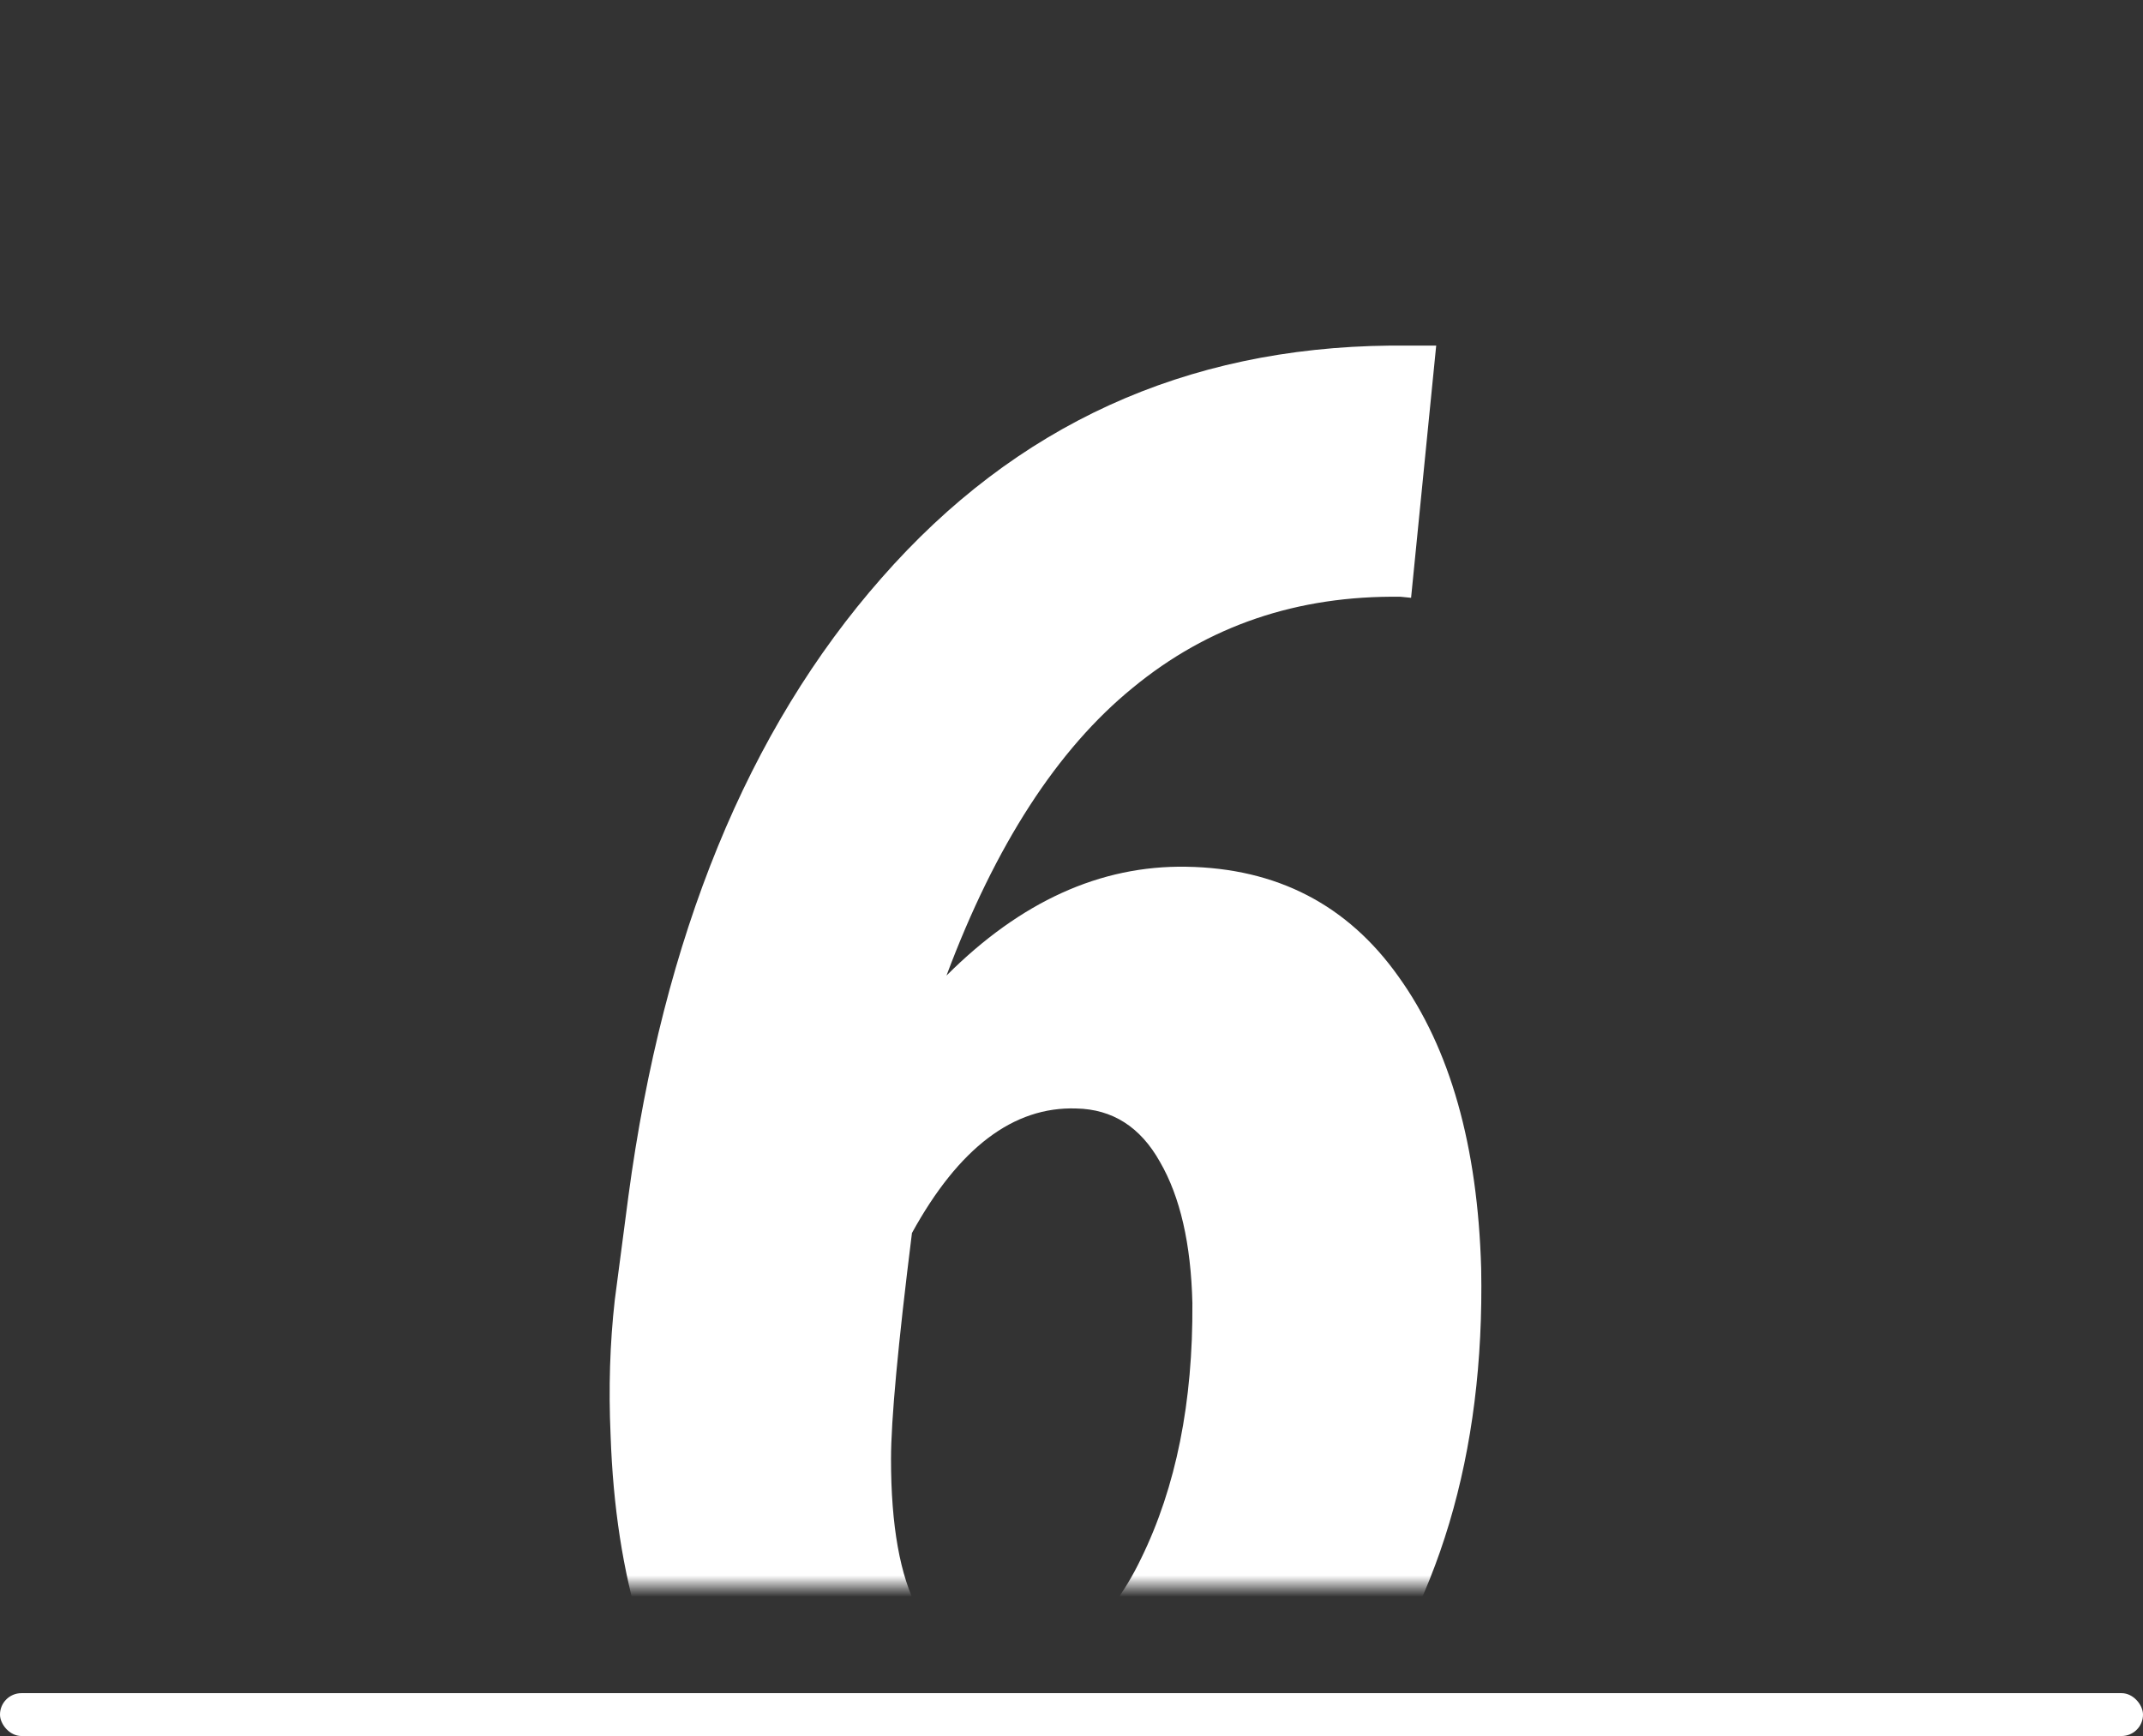 <?xml version="1.0" encoding="UTF-8"?> <svg xmlns="http://www.w3.org/2000/svg" width="100" height="81" viewBox="0 0 100 81" fill="none"><rect x="0" y="0" width="100" height="81" fill="#333333" stroke="none"/> <rect y="79.001" width="100" height="2" rx="1" fill="white"></rect> <mask id="mask0" mask-type="alpha" maskUnits="userSpaceOnUse" x="0" y="0" width="100" height="74"> <rect width="100" height="74" fill="#FFD000"></rect> </mask> <g mask="url(#mask0)"> <path d="M67.018 16.125L65.846 27.893L65.357 27.844C60.54 27.779 56.373 29.195 52.857 32.092C49.342 34.956 46.445 39.432 44.166 45.52C47.617 42.069 51.344 40.376 55.348 40.441C59.579 40.507 62.883 42.215 65.26 45.568C67.669 48.921 68.954 53.462 69.117 59.191C69.28 67.85 67.132 75.028 62.672 80.725C58.212 86.389 52.597 89.156 45.826 89.025C40.585 88.895 36.435 86.861 33.375 82.922C30.348 78.983 28.72 73.661 28.492 66.955C28.395 64.774 28.46 62.675 28.688 60.656L29.322 55.822C30.95 43.68 34.889 34.061 41.139 26.965C47.389 19.836 55.299 16.223 64.869 16.125H67.018ZM50.221 51.721C47.291 51.623 44.736 53.56 42.555 57.531C41.904 62.74 41.578 66.255 41.578 68.078C41.578 74.296 43.255 77.453 46.607 77.551C49.44 77.648 51.653 76.037 53.248 72.717C54.876 69.397 55.673 65.425 55.641 60.803C55.575 58.036 55.071 55.839 54.127 54.211C53.215 52.583 51.913 51.753 50.221 51.721Z" fill="white"></path> </g> </svg> 